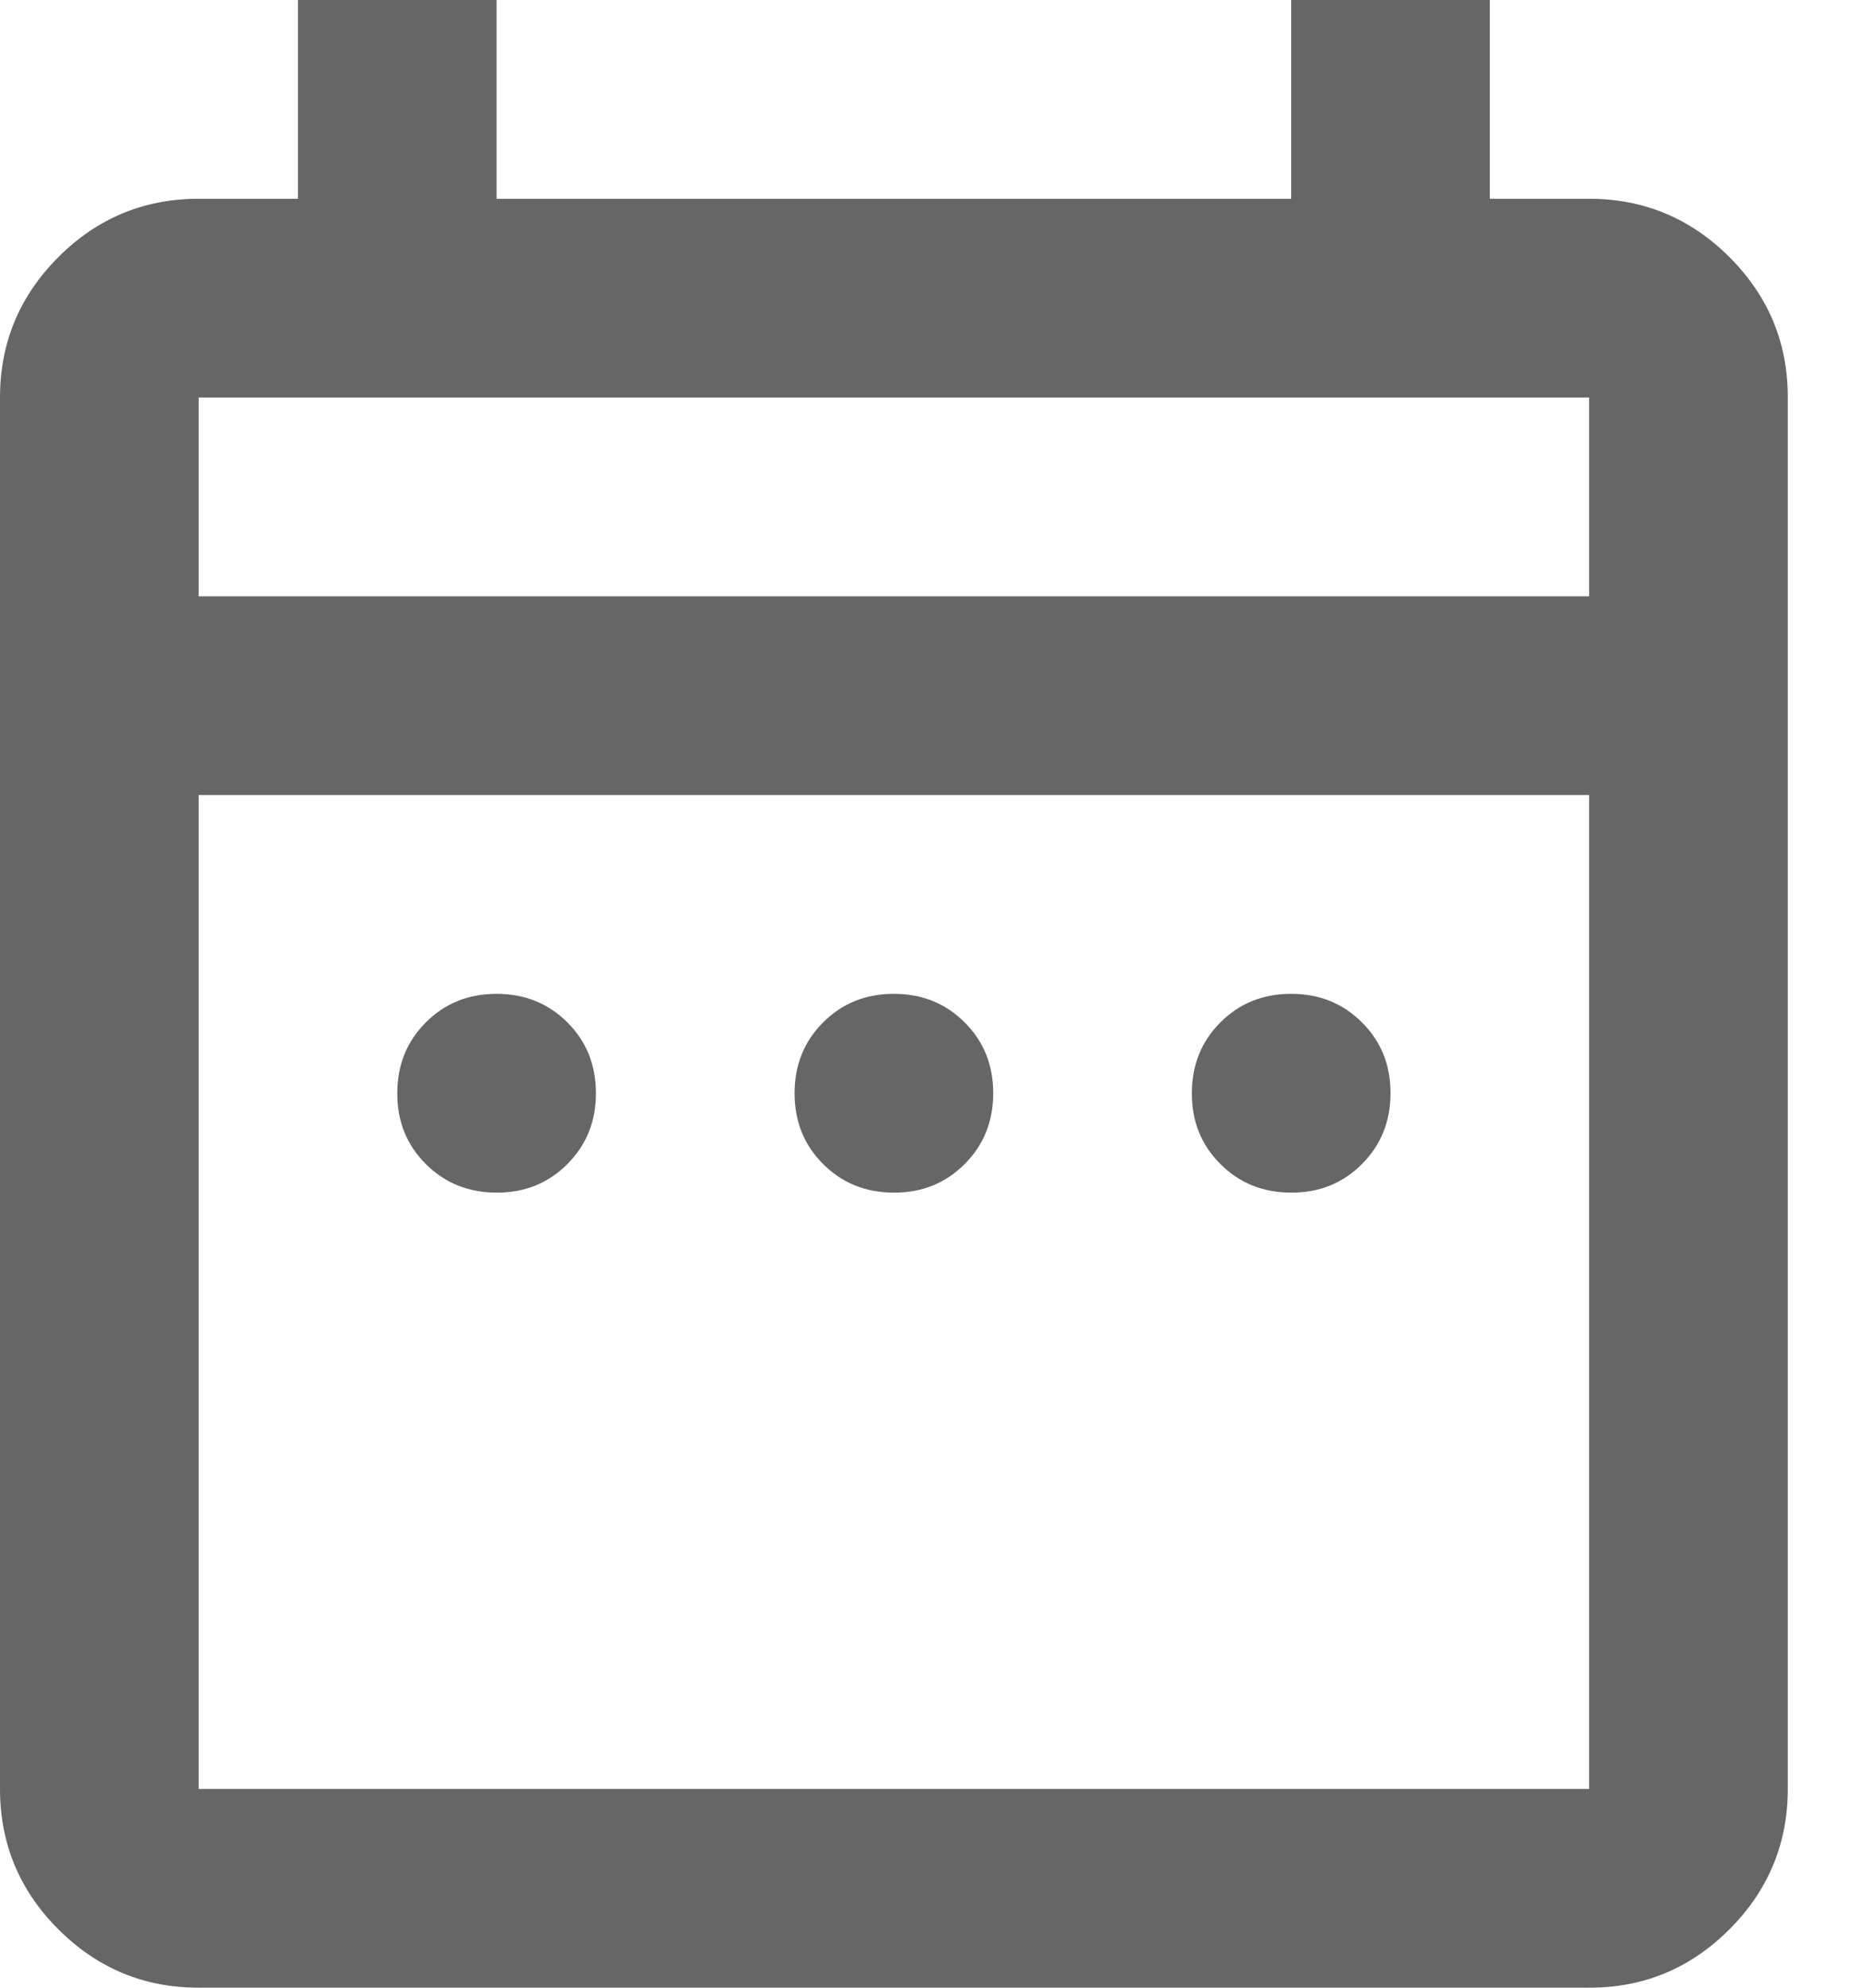 <svg xmlns="http://www.w3.org/2000/svg" width="14" height="15" viewBox="0 0 14 15" fill="none">
  <path d="M3.75 9C3.538 9 3.359 8.928 3.215 8.784C3.071 8.64 2.999 8.462 3 8.25C3 8.037 3.072 7.859 3.216 7.715C3.36 7.571 3.538 7.5 3.75 7.5C3.962 7.5 4.141 7.572 4.285 7.716C4.429 7.86 4.5 8.038 4.5 8.25C4.5 8.463 4.428 8.641 4.284 8.785C4.14 8.929 3.962 9.001 3.75 9ZM6.75 9C6.537 9 6.359 8.928 6.215 8.784C6.071 8.64 6 8.462 6 8.25C6 8.037 6.072 7.859 6.216 7.715C6.36 7.571 6.538 7.5 6.75 7.5C6.963 7.5 7.141 7.572 7.285 7.716C7.429 7.86 7.5 8.038 7.5 8.25C7.5 8.463 7.428 8.641 7.284 8.785C7.14 8.929 6.962 9.001 6.75 9ZM9.75 9C9.537 9 9.359 8.928 9.215 8.784C9.071 8.64 8.999 8.462 9 8.25C9 8.037 9.072 7.859 9.216 7.715C9.36 7.571 9.538 7.5 9.75 7.5C9.963 7.5 10.141 7.572 10.285 7.716C10.429 7.86 10.501 8.038 10.5 8.25C10.5 8.463 10.428 8.641 10.284 8.785C10.14 8.929 9.962 9.001 9.75 9ZM1.5 15C1.087 15 0.734 14.853 0.44 14.559C0.146 14.265 -0 13.912 1.27335e-06 13.5V3C1.27335e-06 2.587 0.147 2.234 0.441 1.94C0.735 1.646 1.088 1.5 1.5 1.5H2.25V0H3.75V1.5H9.75V0H11.25V1.5H12C12.412 1.5 12.766 1.647 13.06 1.941C13.354 2.235 13.501 2.588 13.5 3V13.5C13.5 13.912 13.353 14.266 13.059 14.56C12.765 14.854 12.412 15.001 12 15H1.5ZM1.5 13.5H12V6H1.5V13.5ZM1.5 4.5H12V3H1.5V4.5Z" fill="#666666"/>
</svg>